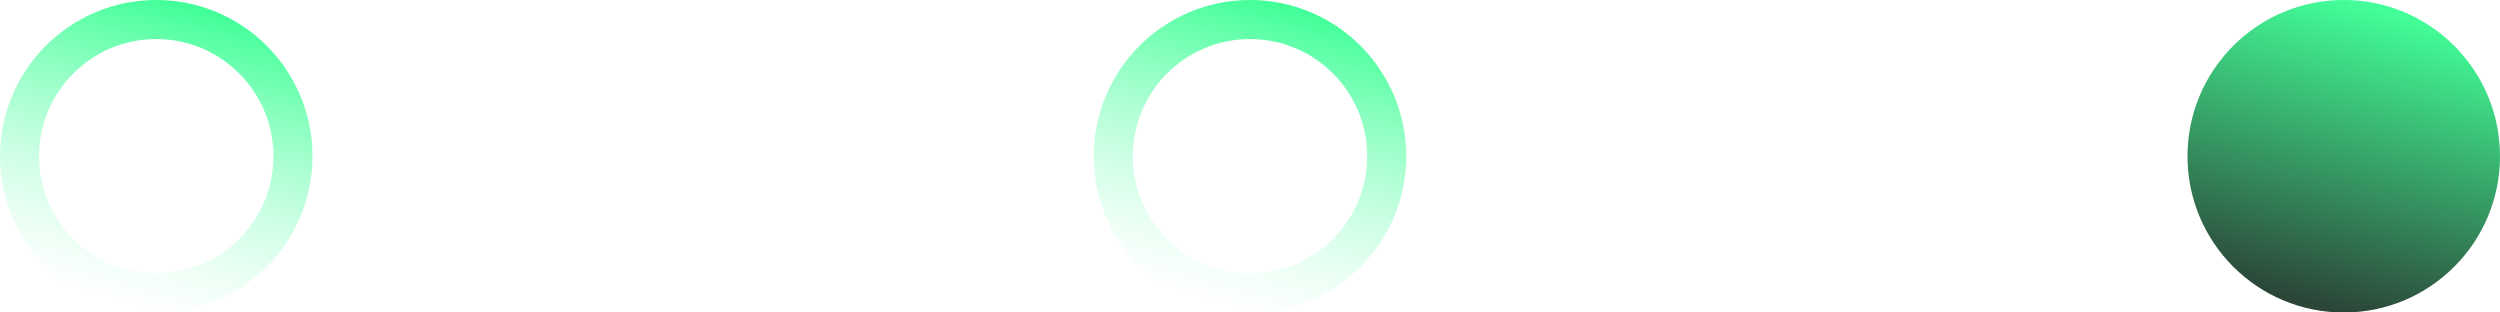 <?xml version="1.0" encoding="UTF-8"?> <svg xmlns="http://www.w3.org/2000/svg" width="64" height="8" viewBox="0 0 64 8" fill="none"> <circle cx="4" cy="4" r="3.5" stroke="url(#paint0_linear_351_1710)"></circle> <circle cx="32" cy="4" r="3.5" stroke="url(#paint1_linear_351_1710)"></circle> <circle cx="60" cy="4" r="4" fill="url(#paint2_linear_351_1710)"></circle> <defs> <linearGradient id="paint0_linear_351_1710" x1="6" y1="0.5" x2="4" y2="8" gradientUnits="userSpaceOnUse"> <stop stop-color="#43FF99"></stop> <stop offset="1" stop-color="#A5FFCF" stop-opacity="0"></stop> </linearGradient> <linearGradient id="paint1_linear_351_1710" x1="34" y1="0.5" x2="32" y2="8" gradientUnits="userSpaceOnUse"> <stop stop-color="#43FF99"></stop> <stop offset="1" stop-color="#A5FFCF" stop-opacity="0"></stop> </linearGradient> <linearGradient id="paint2_linear_351_1710" x1="62" y1="0.5" x2="60" y2="8" gradientUnits="userSpaceOnUse"> <stop stop-color="#43FF99"></stop> <stop offset="1" stop-color="#2B4537"></stop> </linearGradient> </defs> </svg> 